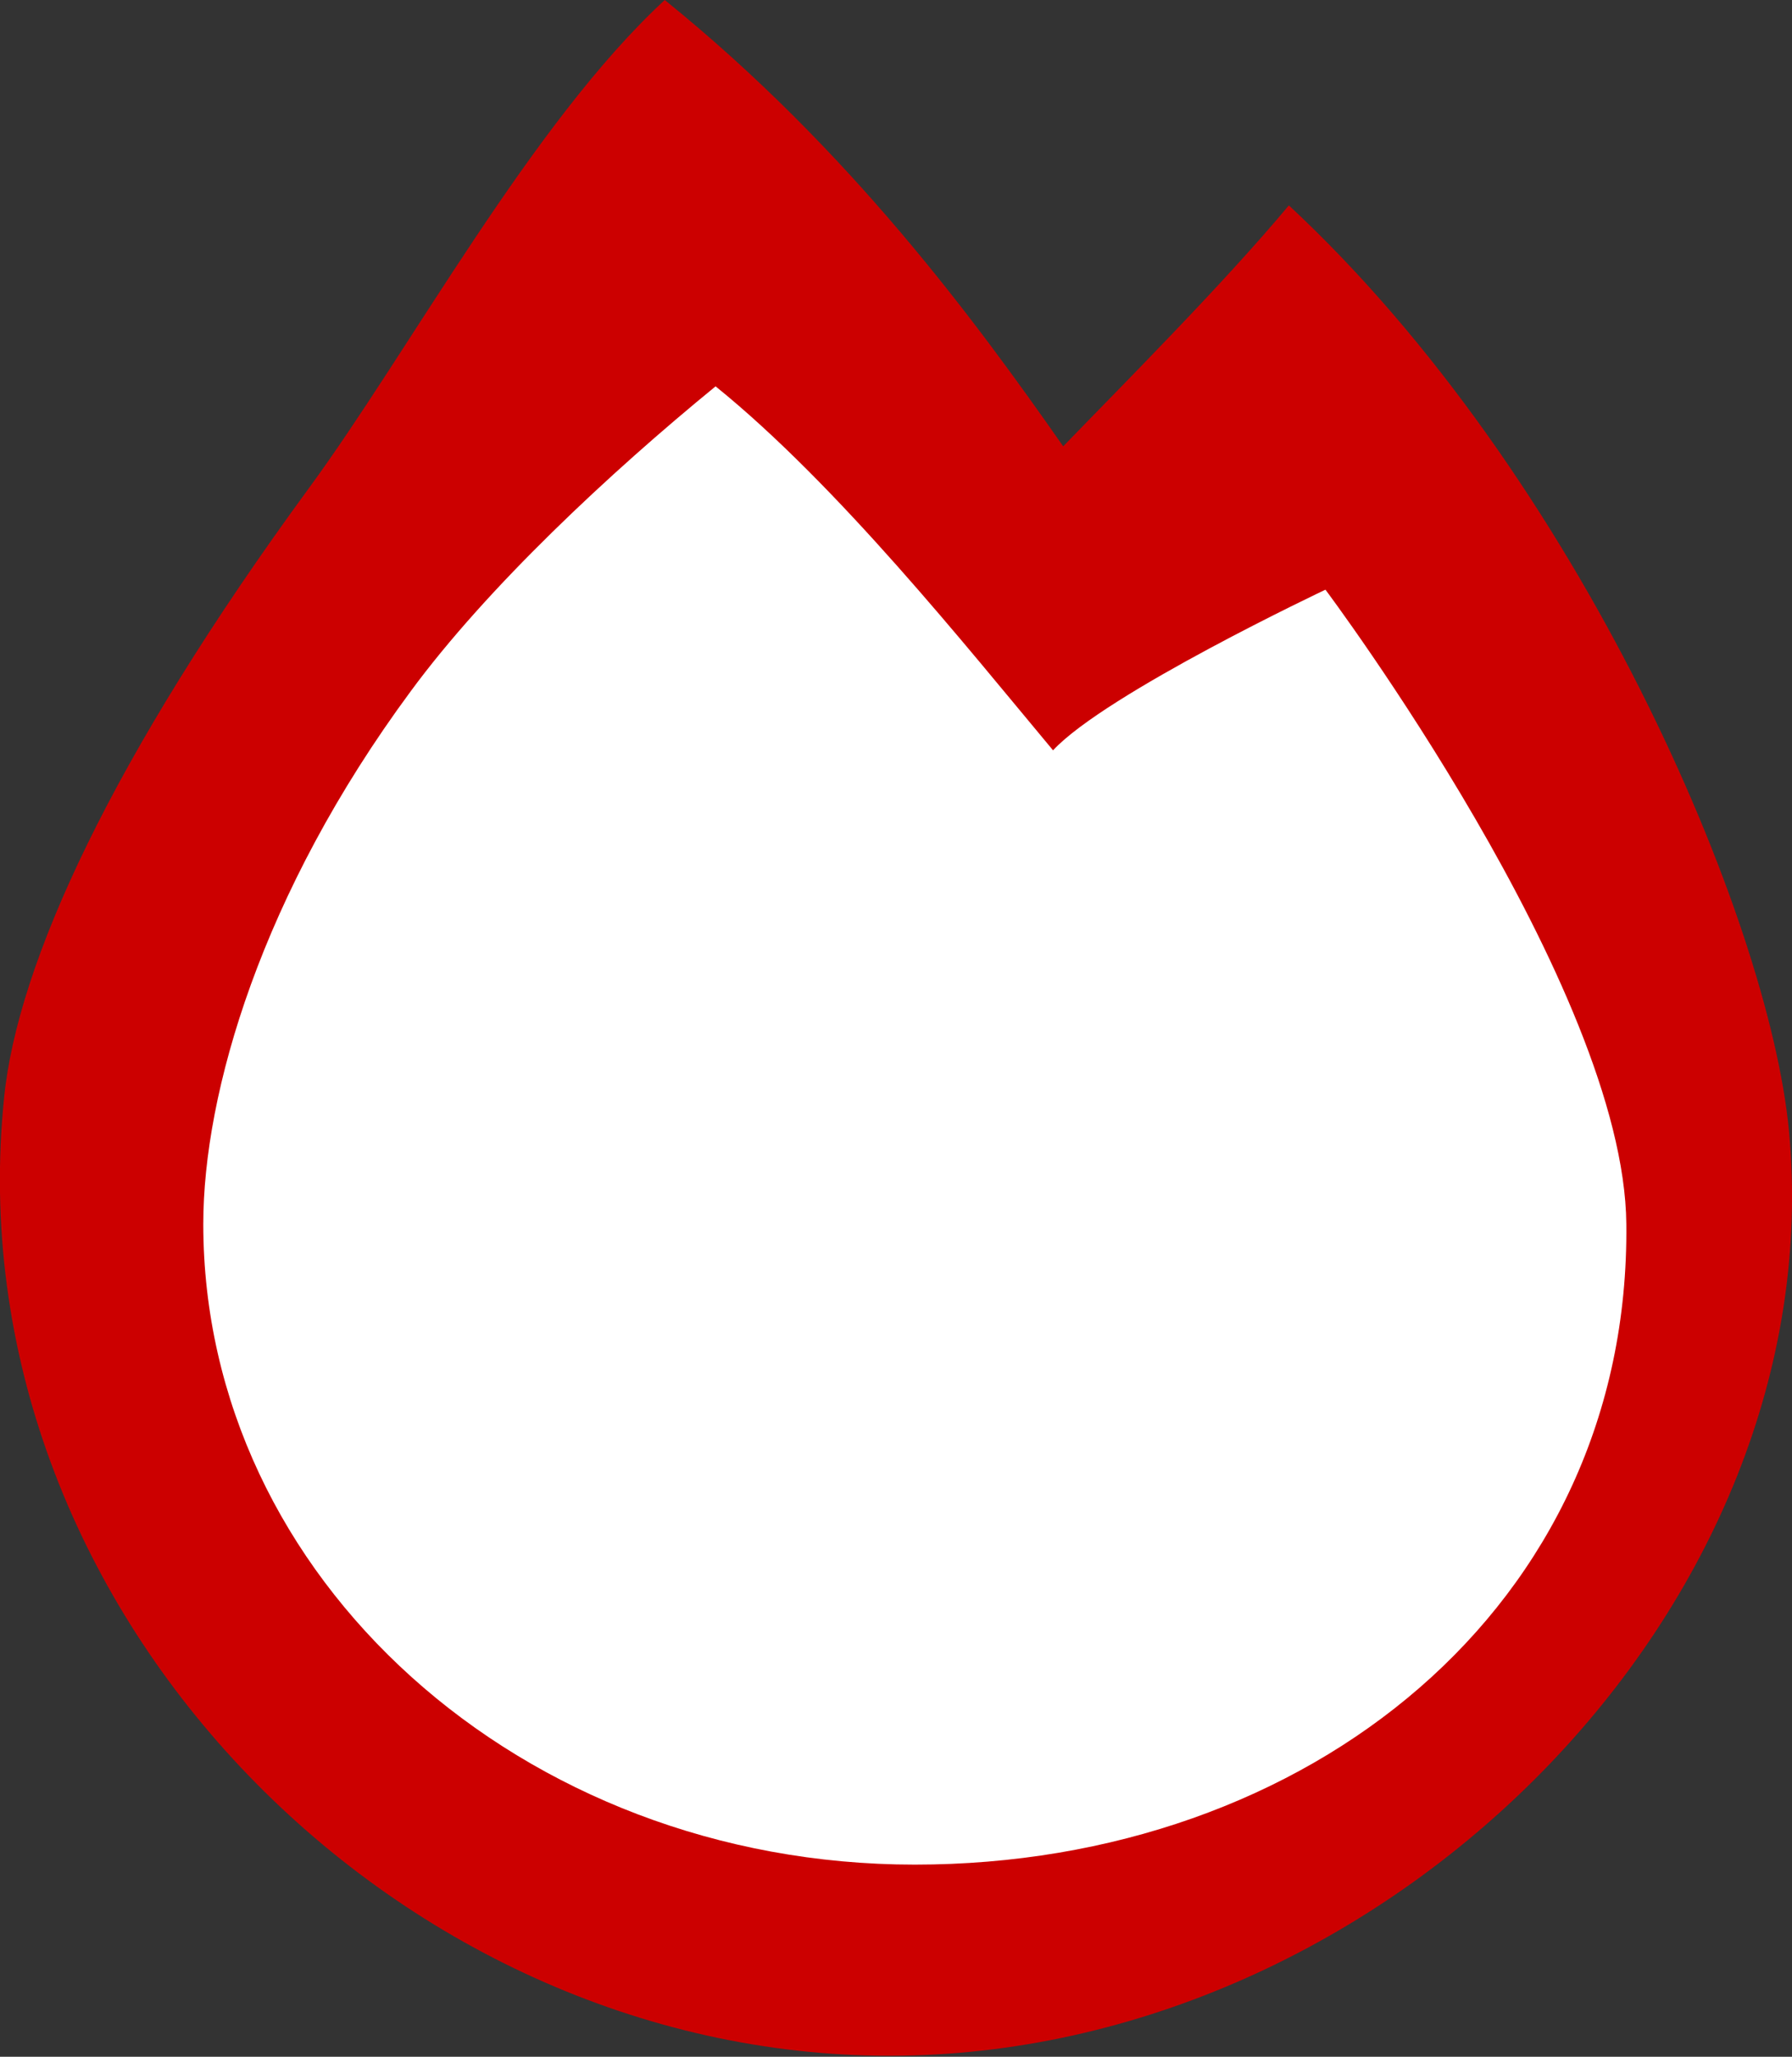 <?xml version="1.0" encoding="UTF-8"?>
<svg id="_Слой_1" data-name="Слой 1" xmlns="http://www.w3.org/2000/svg" viewBox="0 0 17.63 20.23">
  <rect x="0" y="0" width="17.63" height="20.23" fill="#333333" stroke="none"/>
  <defs>
    <style>
      .cls-1 {
        fill: #fff;
      }

      .cls-2 {
        fill: #c00;
      }
    </style>
  </defs>
  <path class="cls-2" d="M17.6,11.12c.44,4.68-3.96,9.1-8.85,9.1S-.47,15.8,.04,10.8c.13-1.32,1.06-3.35,3-6,.99-1.35,2.19-3.59,3.5-4.8,1.82,1.47,3.06,3.16,3.92,4.39,.57-.59,1.57-1.59,2.22-2.37,2.86,2.66,4.72,7.01,4.92,9.1Z"/>
  <path class="cls-1" d="M16,12.04c.04,3.76-3.13,6.3-7,6.3s-7-2.82-7-6.3c0-1.29,.57-3.25,2.04-5.24,.75-1.02,1.96-2.15,3-3,1.2,.97,2.46,2.55,3.32,3.58,.52-.56,2.68-1.58,2.68-1.58,0,0,2.94,3.92,2.96,6.24Z"/>
</svg>